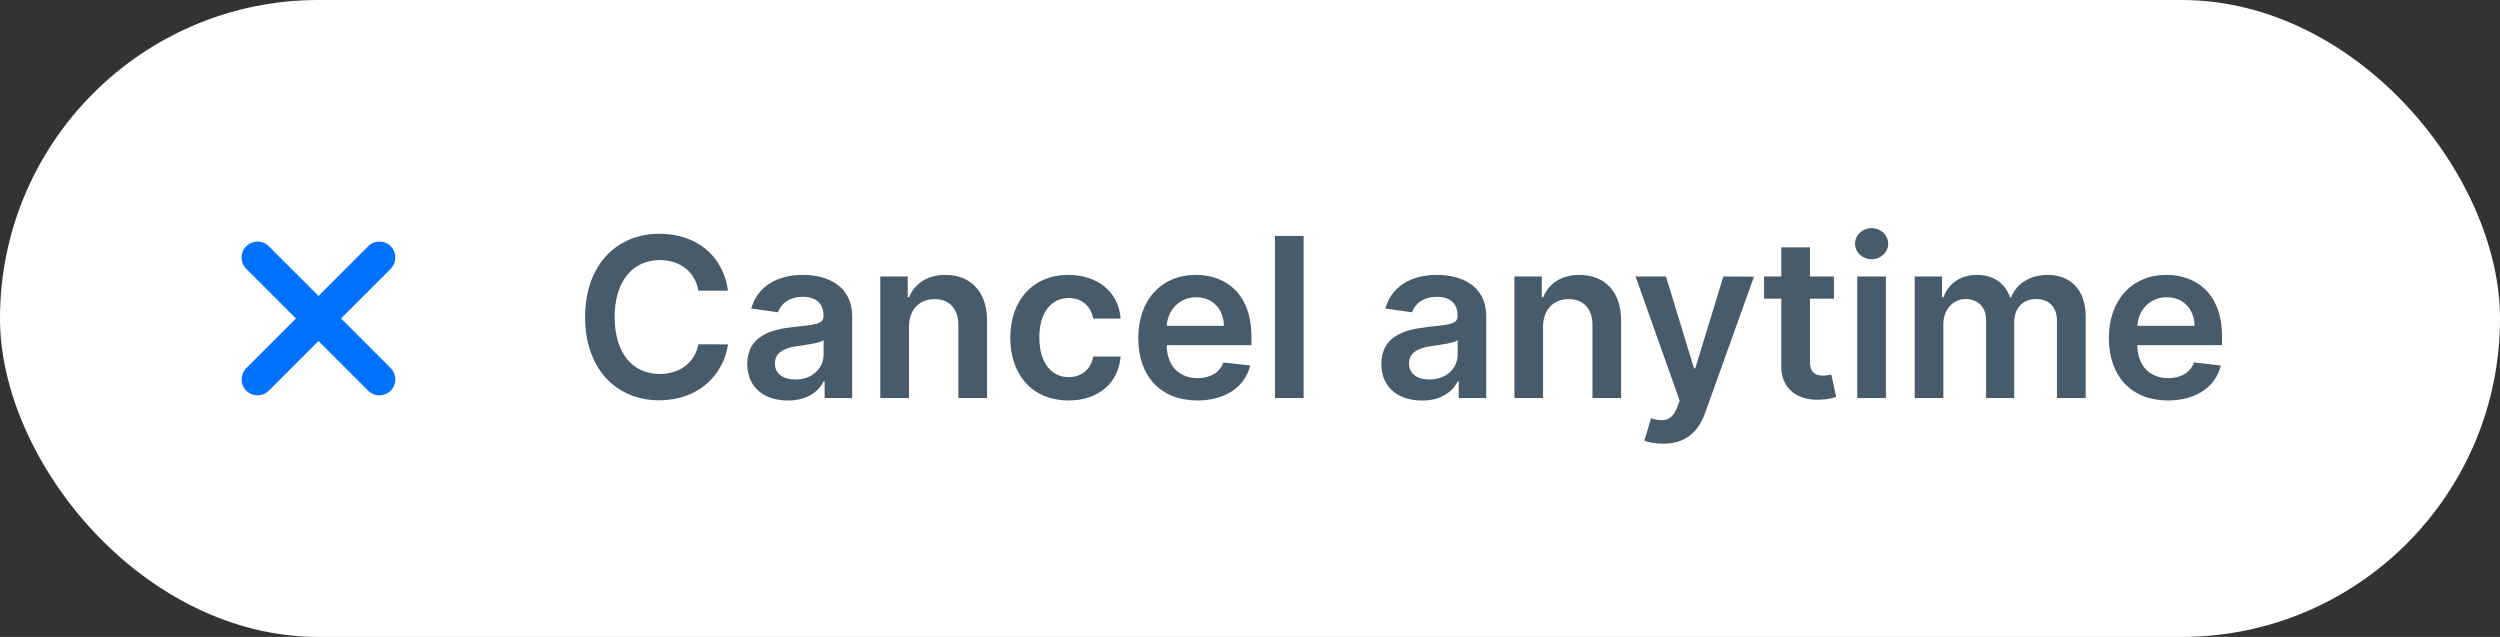 <?xml version="1.0" encoding="UTF-8"?> <svg xmlns="http://www.w3.org/2000/svg" width="157" height="40" viewBox="0 0 157 40" fill="none"><rect x="0" y="0" width="157" height="40" fill="#333333" stroke="none"/> <rect width="157" height="40" rx="20" fill="white"></rect> <path fill-rule="evenodd" clip-rule="evenodd" d="M24.536 15.464C24.898 15.827 24.924 16.399 24.613 16.791L24.536 16.879L21.415 19.999L24.536 23.121C24.926 23.512 24.926 24.145 24.536 24.535C24.173 24.898 23.601 24.924 23.209 24.613L23.121 24.535L20.001 21.413L16.879 24.535C16.488 24.926 15.855 24.926 15.464 24.535C15.102 24.173 15.076 23.601 15.387 23.209L15.464 23.121L18.587 19.999L15.464 16.879C15.074 16.488 15.074 15.855 15.464 15.464C15.827 15.102 16.399 15.076 16.791 15.387L16.879 15.464L20.001 18.585L23.121 15.464C23.512 15.074 24.145 15.074 24.536 15.464Z" fill="#0072FF"></path> <path d="M45.719 18.254C45.406 15.992 43.666 14.679 41.409 14.679C38.749 14.679 36.746 16.618 36.746 19.909C36.746 23.195 38.724 25.139 41.409 25.139C43.83 25.139 45.436 23.573 45.719 21.629L43.86 21.619C43.626 22.812 42.652 23.484 41.434 23.484C39.783 23.484 38.6 22.246 38.6 19.909C38.6 17.612 39.773 16.334 41.439 16.334C42.677 16.334 43.646 17.035 43.86 18.254H45.719ZM49.484 25.154C50.683 25.154 51.398 24.592 51.727 23.951H51.786V25H53.516V19.889C53.516 17.871 51.871 17.264 50.414 17.264C48.808 17.264 47.575 17.98 47.178 19.372L48.858 19.611C49.037 19.089 49.544 18.641 50.424 18.641C51.259 18.641 51.717 19.069 51.717 19.82V19.849C51.717 20.366 51.175 20.391 49.828 20.535C48.346 20.695 46.929 21.137 46.929 22.857C46.929 24.359 48.028 25.154 49.484 25.154ZM49.952 23.832C49.201 23.832 48.664 23.489 48.664 22.827C48.664 22.136 49.266 21.848 50.071 21.734C50.543 21.669 51.488 21.55 51.722 21.361V22.261C51.722 23.111 51.036 23.832 49.952 23.832ZM57.084 20.526C57.084 19.422 57.75 18.785 58.7 18.785C59.629 18.785 60.186 19.397 60.186 20.416V25H61.986V20.138C61.991 18.308 60.947 17.264 59.371 17.264C58.227 17.264 57.442 17.811 57.094 18.661H57.004V17.364H55.284V25H57.084V20.526ZM67.104 25.149C69.023 25.149 70.246 24.011 70.376 22.39H68.655C68.501 23.21 67.91 23.683 67.119 23.683C65.996 23.683 65.27 22.743 65.27 21.182C65.27 19.641 66.01 18.716 67.119 18.716C67.984 18.716 68.516 19.273 68.655 20.009H70.376C70.251 18.353 68.959 17.264 67.094 17.264C64.857 17.264 63.445 18.88 63.445 21.212C63.445 23.523 64.822 25.149 67.104 25.149ZM75.192 25.149C76.972 25.149 78.195 24.279 78.513 22.952L76.833 22.763C76.589 23.409 75.993 23.747 75.217 23.747C74.054 23.747 73.283 22.982 73.268 21.674H78.588V21.122C78.588 18.442 76.977 17.264 75.098 17.264C72.91 17.264 71.483 18.87 71.483 21.227C71.483 23.623 72.89 25.149 75.192 25.149ZM73.273 20.461C73.328 19.486 74.049 18.666 75.123 18.666C76.157 18.666 76.853 19.422 76.862 20.461H73.273ZM81.868 14.818H80.068V25H81.868V14.818ZM89.305 25.154C90.503 25.154 91.219 24.592 91.547 23.951H91.607V25H93.337V19.889C93.337 17.871 91.691 17.264 90.234 17.264C88.629 17.264 87.396 17.98 86.998 19.372L88.678 19.611C88.857 19.089 89.364 18.641 90.244 18.641C91.08 18.641 91.537 19.069 91.537 19.82V19.849C91.537 20.366 90.995 20.391 89.648 20.535C88.166 20.695 86.749 21.137 86.749 22.857C86.749 24.359 87.848 25.154 89.305 25.154ZM89.772 23.832C89.021 23.832 88.484 23.489 88.484 22.827C88.484 22.136 89.086 21.848 89.891 21.734C90.364 21.669 91.308 21.55 91.542 21.361V22.261C91.542 23.111 90.856 23.832 89.772 23.832ZM96.904 20.526C96.904 19.422 97.57 18.785 98.52 18.785C99.45 18.785 100.006 19.397 100.006 20.416V25H101.806V20.138C101.811 18.308 100.767 17.264 99.191 17.264C98.047 17.264 97.262 17.811 96.914 18.661H96.825V17.364H95.104V25H96.904V20.526ZM104.439 27.864C105.841 27.864 106.651 27.143 107.084 25.925L110.151 17.374L108.227 17.364L106.462 23.131H106.383L104.623 17.364H102.714L105.483 25.159L105.329 25.572C104.996 26.442 104.469 26.501 103.683 26.273L103.265 27.675C103.509 27.774 103.947 27.864 104.439 27.864ZM115.171 17.364H113.665V15.534H111.865V17.364H110.782V18.756H111.865V23.001C111.855 24.438 112.899 25.144 114.252 25.104C114.764 25.09 115.117 24.99 115.311 24.925L115.007 23.518C114.908 23.543 114.704 23.588 114.48 23.588C114.028 23.588 113.665 23.429 113.665 22.703V18.756H115.171V17.364ZM116.635 25H118.434V17.364H116.635V25ZM117.539 16.28C118.111 16.28 118.578 15.842 118.578 15.305C118.578 14.764 118.111 14.326 117.539 14.326C116.963 14.326 116.495 14.764 116.495 15.305C116.495 15.842 116.963 16.28 117.539 16.28ZM120.243 25H122.043V20.357C122.043 19.417 122.669 18.78 123.445 18.78C124.205 18.78 124.727 19.293 124.727 20.078V25H126.492V20.237C126.492 19.377 127.004 18.78 127.874 18.78C128.6 18.78 129.177 19.208 129.177 20.153V25H130.982V19.874C130.982 18.169 129.997 17.264 128.595 17.264C127.487 17.264 126.641 17.811 126.303 18.661H126.224C125.93 17.796 125.19 17.264 124.161 17.264C123.136 17.264 122.371 17.791 122.053 18.661H121.963V17.364H120.243V25ZM136.146 25.149C137.926 25.149 139.149 24.279 139.467 22.952L137.787 22.763C137.543 23.409 136.947 23.747 136.171 23.747C135.008 23.747 134.237 22.982 134.222 21.674H139.542V21.122C139.542 18.442 137.931 17.264 136.052 17.264C133.864 17.264 132.437 18.87 132.437 21.227C132.437 23.623 133.844 25.149 136.146 25.149ZM134.227 20.461C134.282 19.486 135.003 18.666 136.077 18.666C137.111 18.666 137.807 19.422 137.817 20.461H134.227Z" fill="#475B6B"></path> </svg> 
